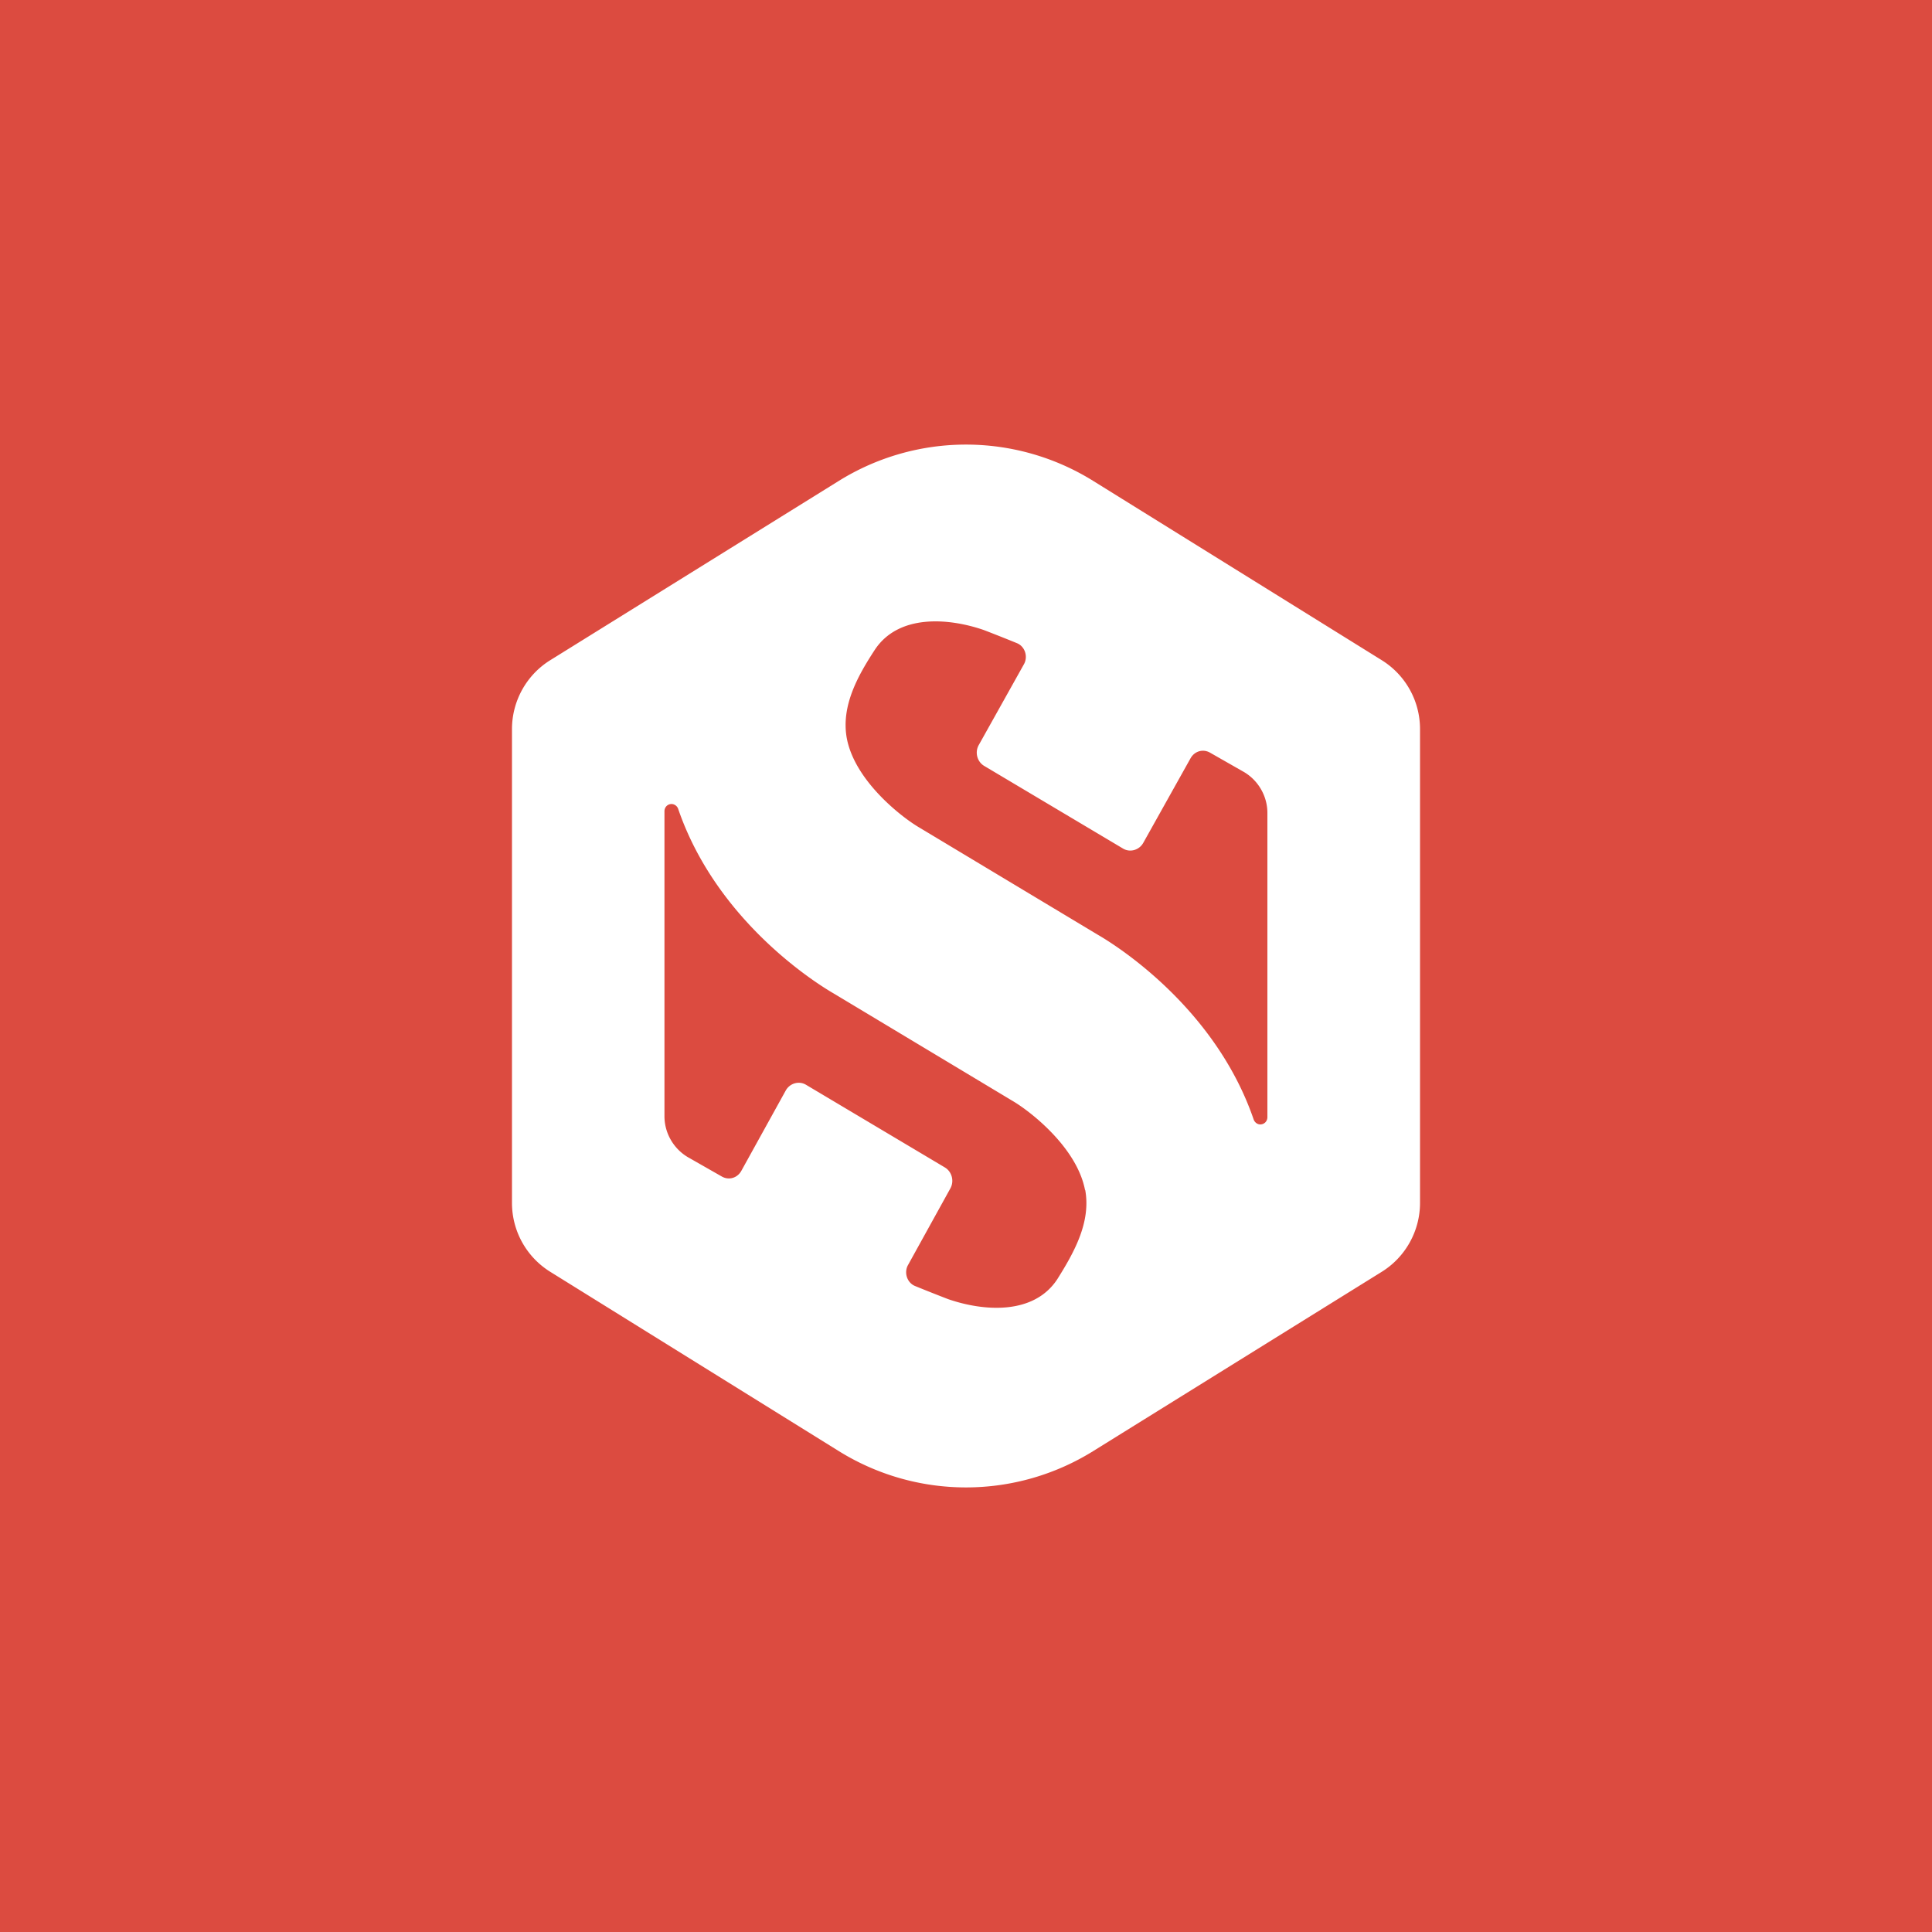<svg xmlns="http://www.w3.org/2000/svg" fill="none" viewBox="0 0 130 130"><path fill="#DC4B40" d="M0 0h130v130H0z"/><path fill="#fff" d="m37.03 44.42 19.41-12.06a16.207 16.207 0 0 1 17.12 0l19.41 12.06c1.61 1 2.58 2.75 2.58 4.64v31.88c0 1.89-.98 3.65-2.58 4.64L73.56 97.64a16.206 16.206 0 0 1-17.12 0L37.03 85.58c-1.61-1-2.58-2.75-2.58-4.64V49.06c0-1.89.98-3.65 2.58-4.64Zm35.98 35.66c-.55-2.89-3.72-5.32-4.84-5.98L56.1 66.85c-1.16-.67-7.88-4.86-10.47-12.43a.486.486 0 0 0-.44-.32c-.27 0-.48.21-.48.49v20.52c0 1.13.61 2.18 1.57 2.75l2.28 1.3c.48.28 1.06.11 1.33-.39l2.98-5.39c.27-.49.89-.67 1.36-.39l9.34 5.56c.48.28.65.92.38 1.41l-2.84 5.14c-.31.53-.07 1.23.48 1.44.95.39 2.11.84 2.22.88 2.35.81 5.73 1.09 7.33-1.34 1.13-1.8 2.28-3.84 1.88-6.02l-.01.02ZM85.28 54.7c0-1.13-.61-2.18-1.57-2.75l-2.28-1.3c-.48-.28-1.06-.11-1.33.39l-3.17 5.67c-.27.49-.89.67-1.36.39l-9.34-5.56c-.48-.28-.65-.92-.37-1.41l3.03-5.42c.31-.53.07-1.23-.48-1.44-.95-.39-2.11-.84-2.22-.88-2.35-.81-5.73-1.09-7.33 1.34-1.13 1.73-2.28 3.77-1.88 5.95.55 2.89 3.72 5.32 4.84 5.98l12.07 7.25c1.16.67 7.88 4.86 10.47 12.43.07.18.24.32.44.32.27 0 .48-.21.48-.49V54.7Z"/></svg>